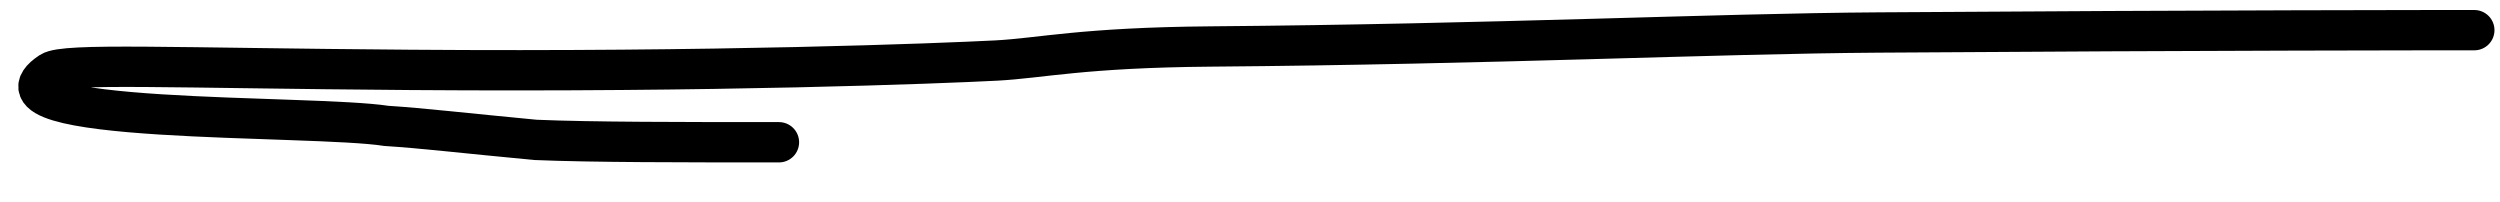 <?xml version="1.0" encoding="UTF-8"?> <svg xmlns="http://www.w3.org/2000/svg" width="62" height="5" viewBox="0 0 62 5" fill="none"><path d="M61.363 0.748C60.675 0.748 55.046 0.748 46.595 0.806C42.498 0.833 37.085 1.096 30.022 1.153C26.854 1.179 25.809 1.443 24.713 1.501C23.264 1.576 17.744 1.791 10.162 1.733C4.265 1.689 1.6 1.558 1.251 1.789C-0.726 3.097 7.726 2.833 9.582 3.122C10.506 3.181 11.437 3.295 13.279 3.469C14.662 3.528 16.955 3.528 19.318 3.528" stroke="black" stroke-linecap="round"></path></svg> 